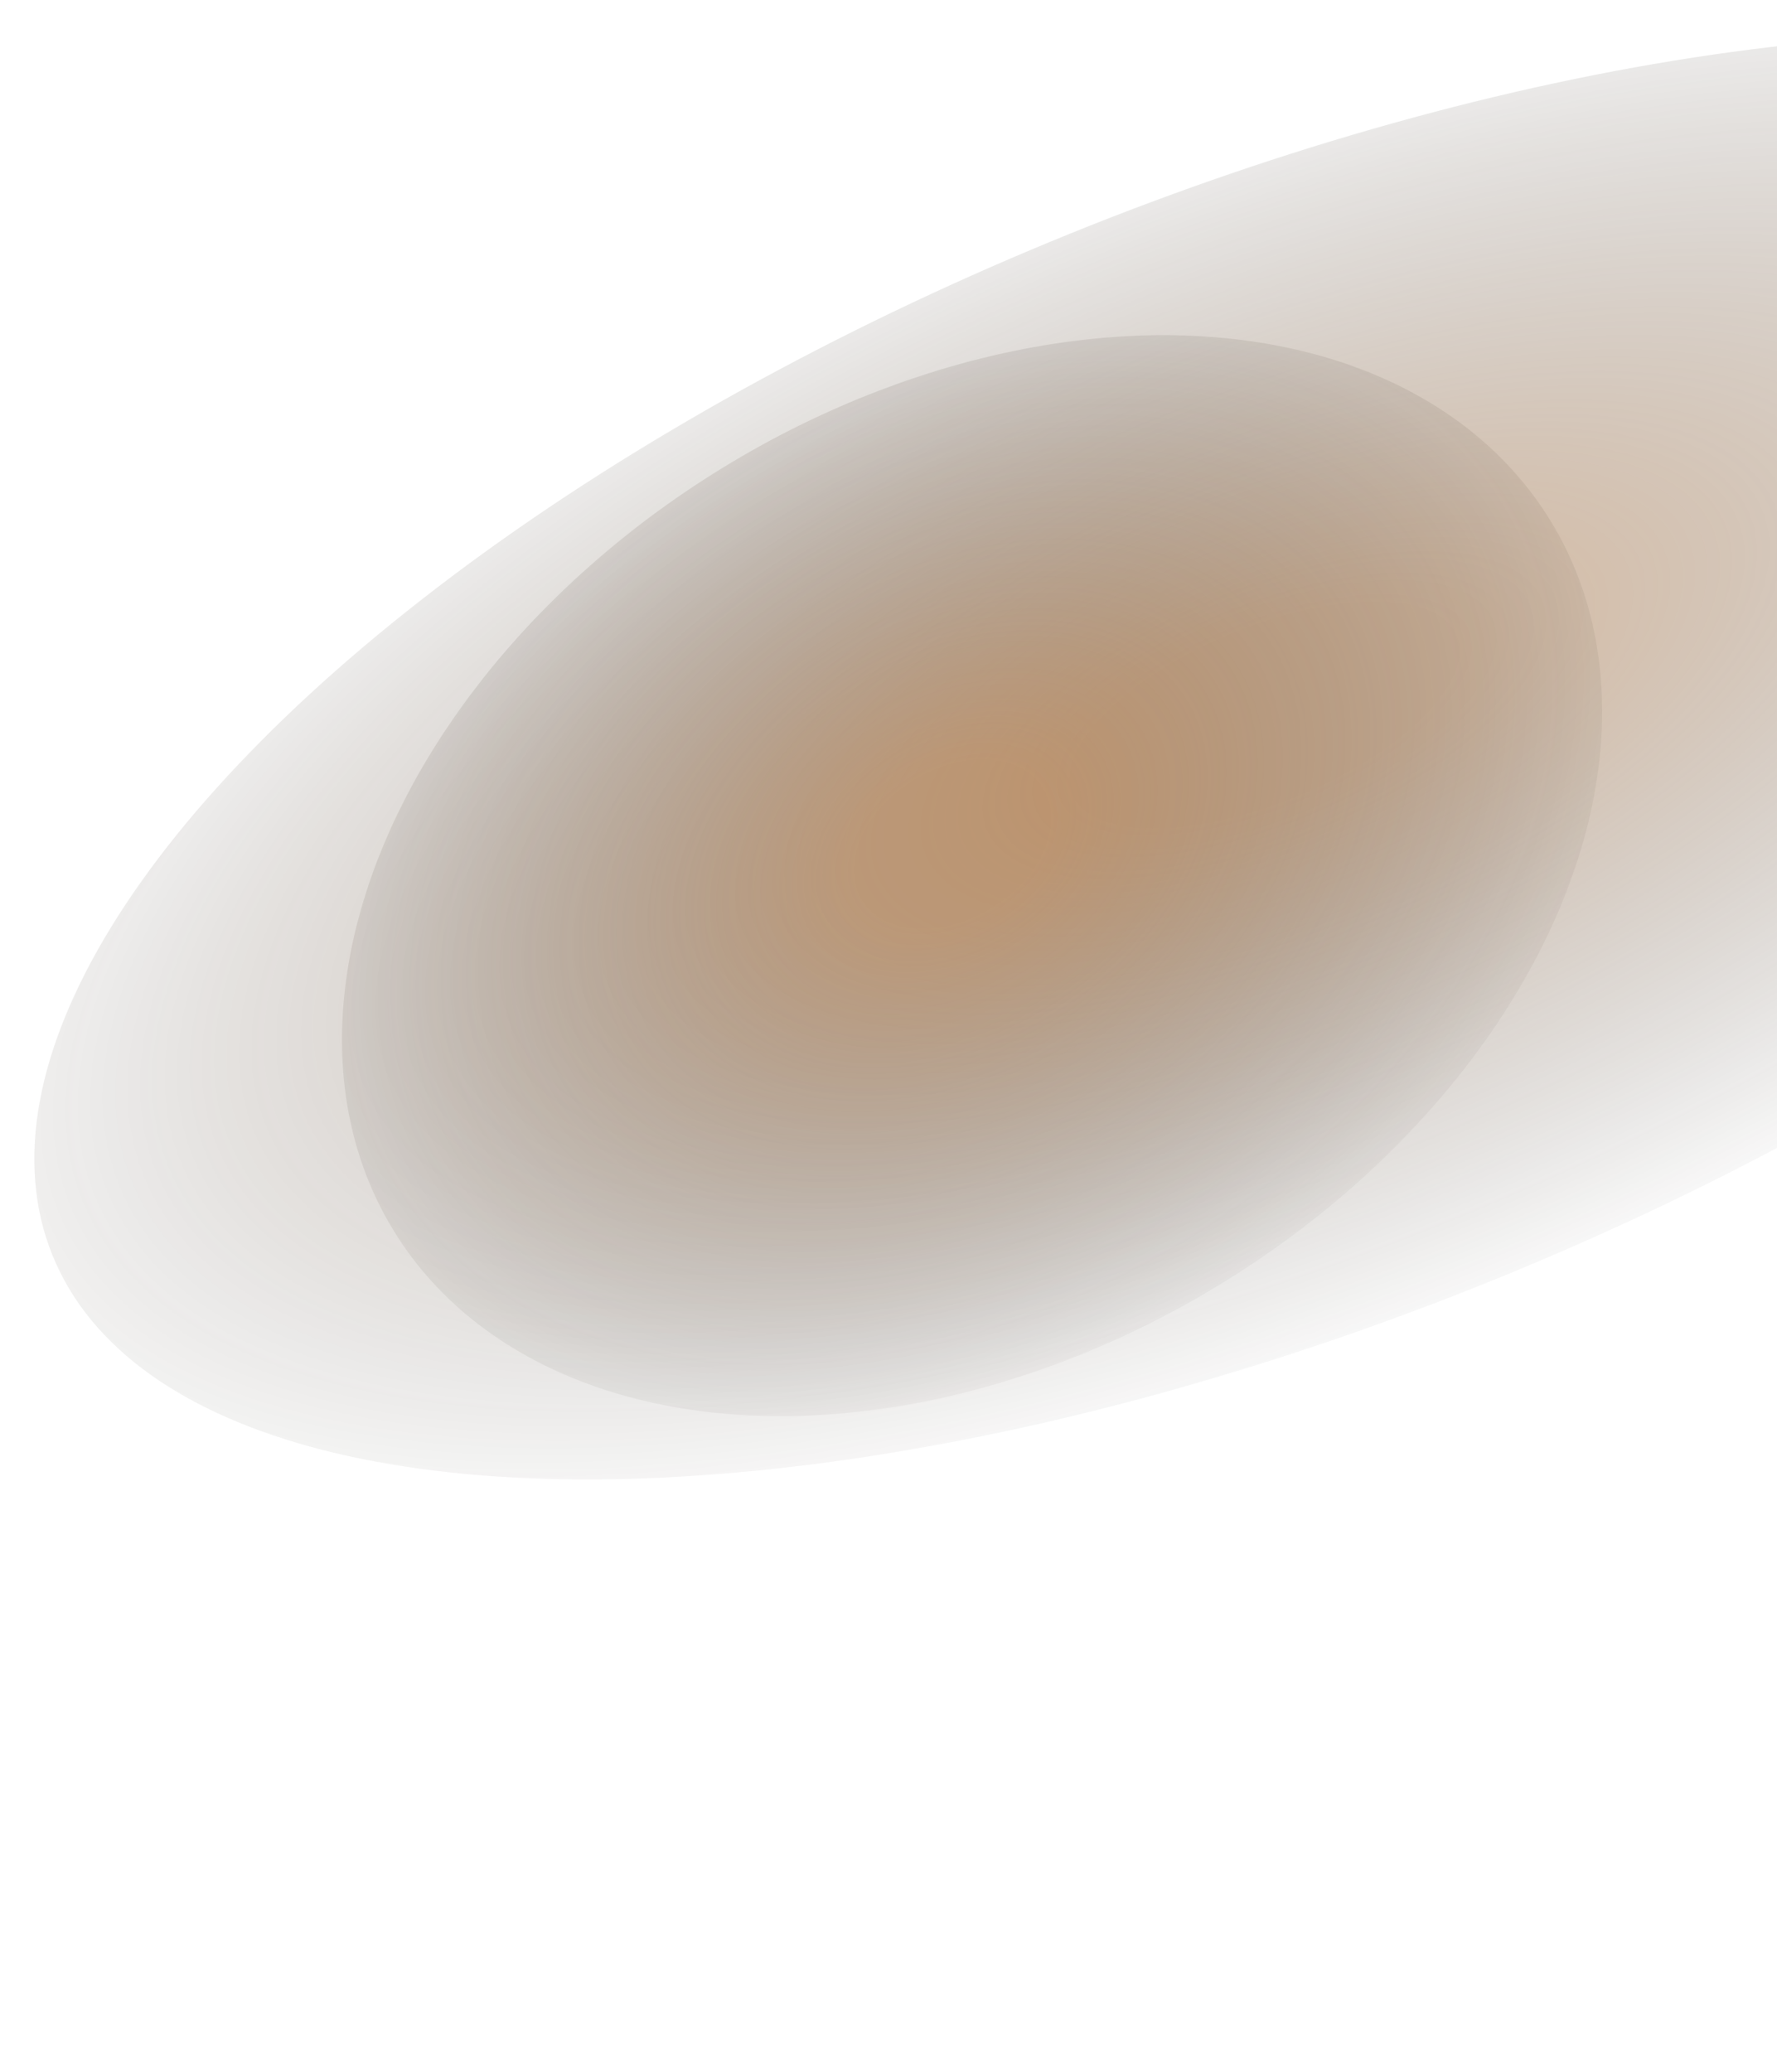<svg width="1130" height="1317" viewBox="0 0 1130 1317" fill="none" xmlns="http://www.w3.org/2000/svg">
<g filter="url(#filter0_f_317_466)">
<ellipse cx="814.985" cy="481.14" rx="843.383" ry="358.792" transform="rotate(-22.067 814.985 481.14)" fill="url(#paint0_radial_317_466)"/>
</g>
<g filter="url(#filter1_f_317_466)">
<ellipse cx="618.136" cy="556.644" rx="431.511" ry="303.934" transform="rotate(-31.535 618.136 556.644)" fill="url(#paint1_radial_317_466)"/>
</g>
<defs>
<filter id="filter0_f_317_466" x="0.718" y="0.836" width="1628.53" height="960.608" filterUnits="userSpaceOnUse" color-interpolation-filters="sRGB">
<feFlood flood-opacity="0" result="BackgroundImageFix"/>
<feBlend mode="normal" in="SourceGraphic" in2="BackgroundImageFix" result="shape"/>
<feGaussianBlur stdDeviation="10.5" result="effect1_foregroundBlur_317_466"/>
</filter>
<filter id="filter1_f_317_466" x="207.365" y="203.067" width="821.543" height="707.155" filterUnits="userSpaceOnUse" color-interpolation-filters="sRGB">
<feFlood flood-opacity="0" result="BackgroundImageFix"/>
<feBlend mode="normal" in="SourceGraphic" in2="BackgroundImageFix" result="shape"/>
<feGaussianBlur stdDeviation="5" result="effect1_foregroundBlur_317_466"/>
</filter>
<radialGradient id="paint0_radial_317_466" cx="0" cy="0" r="1" gradientUnits="userSpaceOnUse" gradientTransform="translate(814.985 453.368) rotate(90) scale(417.805 982.101)">
<stop offset="0.13" stop-color="#97581E" stop-opacity="0.4"/>
<stop offset="1" stop-opacity="0"/>
</radialGradient>
<radialGradient id="paint1_radial_317_466" cx="0" cy="0" r="1" gradientUnits="userSpaceOnUse" gradientTransform="translate(618.136 533.118) rotate(90) scale(353.924 502.485)">
<stop offset="0.13" stop-color="#97581E" stop-opacity="0.4"/>
<stop offset="1" stop-opacity="0"/>
</radialGradient>
</defs>
</svg>
